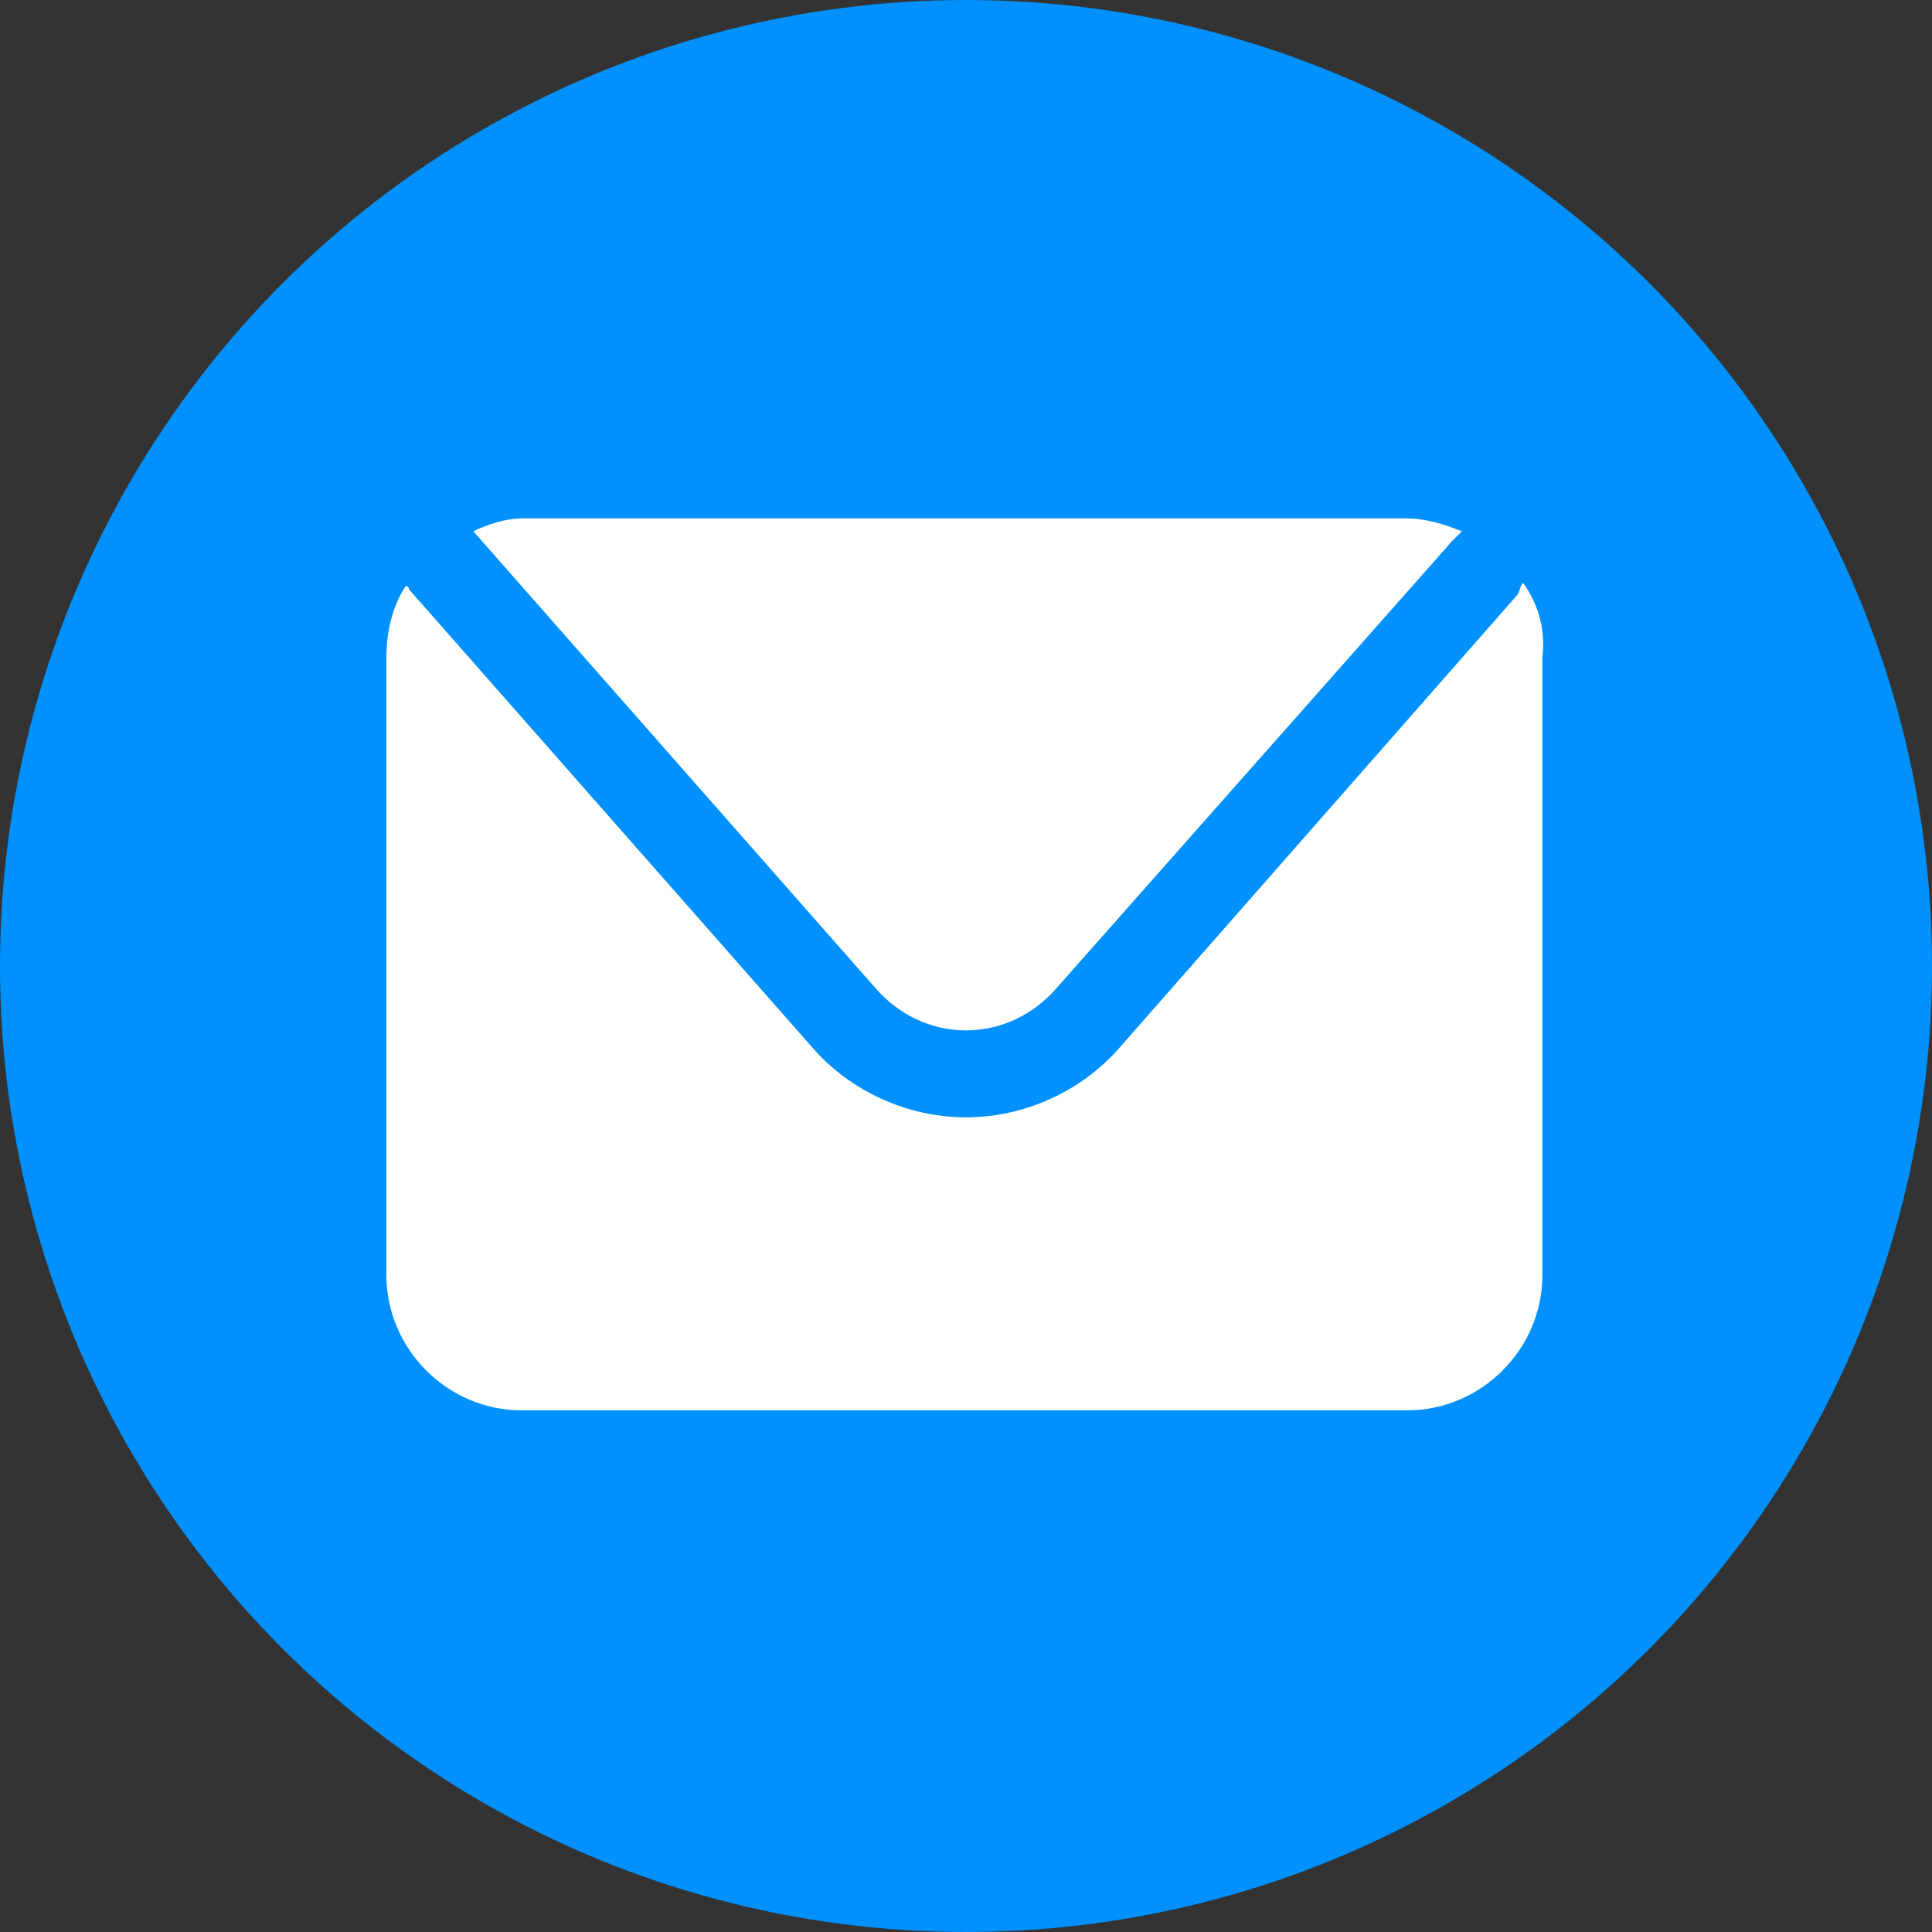 <?xml version="1.0" encoding="utf-8"?>
<!-- Generator: Adobe Illustrator 24.0.0, SVG Export Plug-In . SVG Version: 6.00 Build 0)  -->
<svg version="1.1" id="Camada_1" xmlns="http://www.w3.org/2000/svg" xmlns:xlink="http://www.w3.org/1999/xlink" x="0px" y="0px"
	 viewBox="0 0 60 60" style="enable-background:new 0 0 60 60;" xml:space="preserve">
<rect x="0" y="0" width="60" height="60" fill="#333333" stroke="none"/>
<style type="text/css">
	.st0{fill:#00CCFF;}
	.st1{fill:#FFFFFF;}
	.st2{fill:url(#SVGID_1_);}
	.st3{fill:#0080FF;}
	.st4{fill:#00D954;}
	.st5{fill-rule:evenodd;clip-rule:evenodd;fill:#FFFFFF;}
	.st6{fill:#0091FF;}
	.st7{fill:#666666;}
	.st8{fill:#006699;}
</style>
<g>
	<circle class="st6" cx="30" cy="30" r="30"/>
	<g>
		<path class="st1" d="M14.7,16.5l12.5,14.2c0.7,0.8,1.7,1.3,2.8,1.3c1.1,0,2.1-0.5,2.8-1.3l12.3-13.9c0.1-0.1,0.2-0.2,0.3-0.3
			c-0.5-0.2-1.1-0.4-1.7-0.4H16.2C15.7,16.1,15.1,16.3,14.7,16.5C14.6,16.5,14.7,16.5,14.7,16.5z"/>
		<path class="st1" d="M47.3,18.1c-0.1,0.1-0.1,0.3-0.2,0.4L34.8,32.5c-1.2,1.4-3,2.2-4.8,2.2c-1.8,0-3.6-0.8-4.8-2.2L12.7,18.3
			c0,0,0-0.1-0.1-0.1c-0.4,0.6-0.6,1.4-0.6,2.2v19.2c0,2.3,1.9,4.2,4.2,4.2h27.5c2.3,0,4.2-1.9,4.2-4.2V20.4
			C48,19.6,47.8,18.8,47.3,18.1z"/>
	</g>
</g>
</svg>
